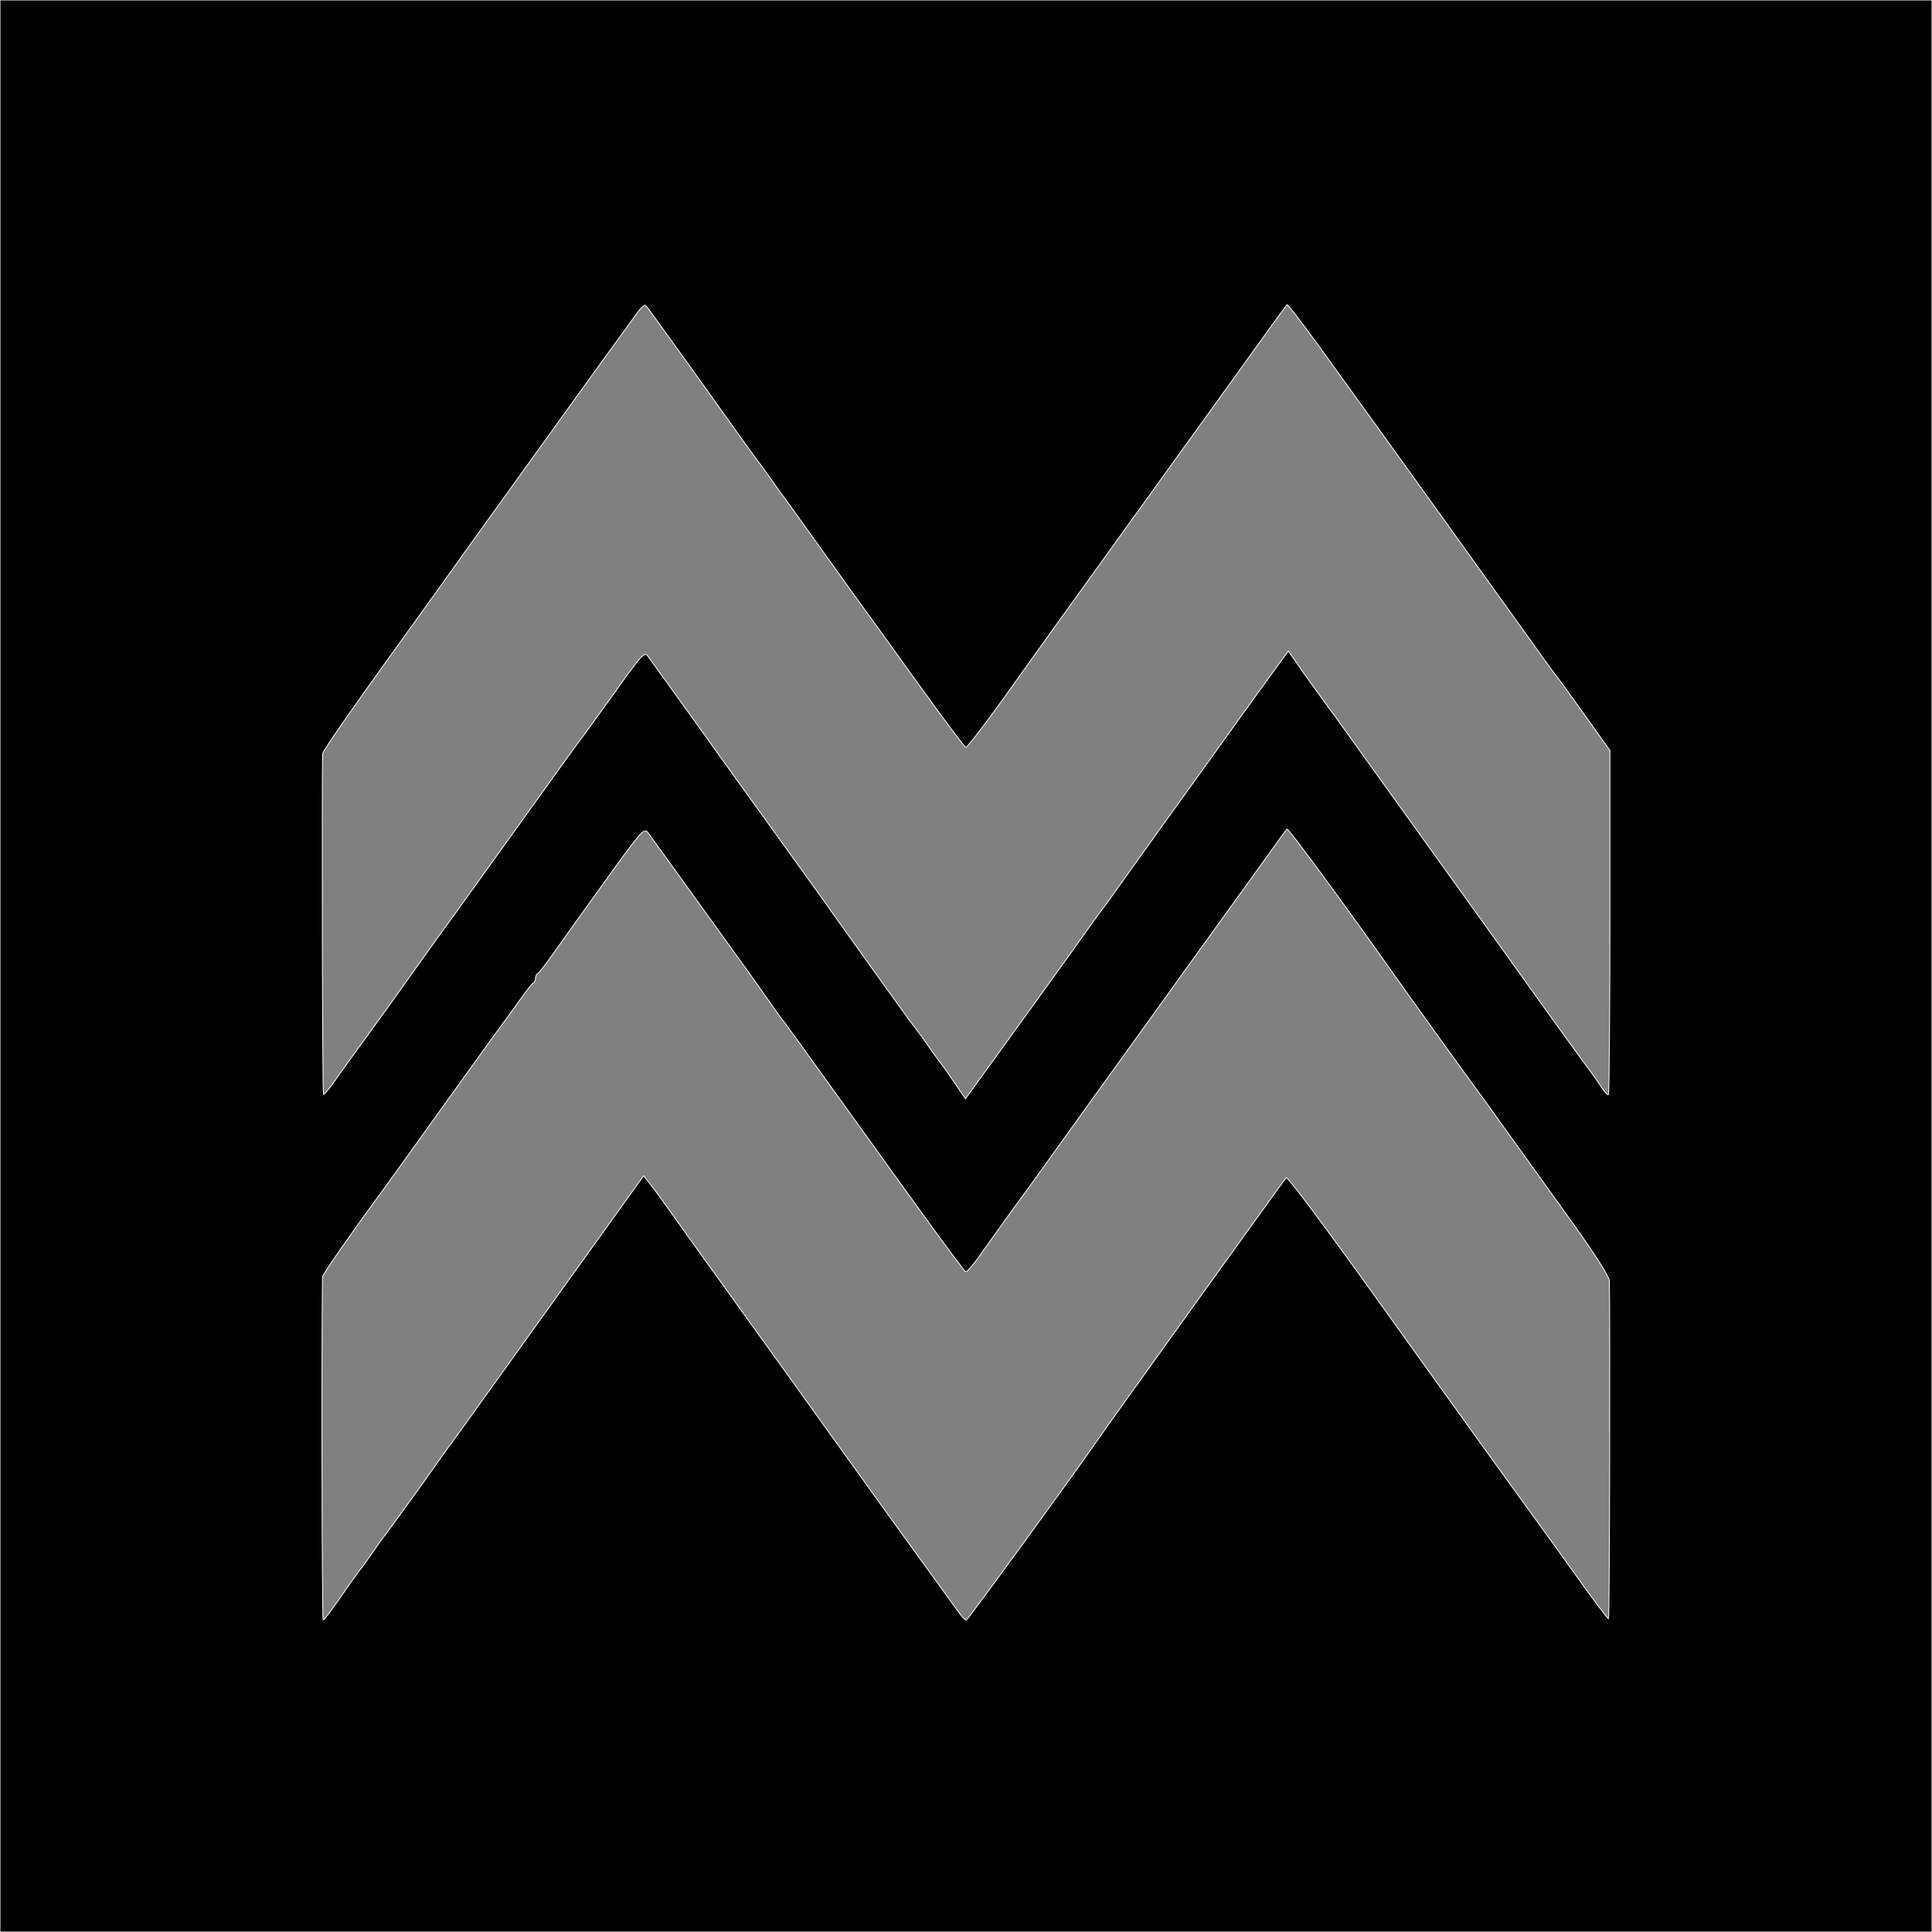 <?xml version="1.0" standalone="no"?>
<!DOCTYPE svg PUBLIC "-//W3C//DTD SVG 20010904//EN"
 "http://www.w3.org/TR/2001/REC-SVG-20010904/DTD/svg10.dtd">
<svg version="1.0" xmlns="http://www.w3.org/2000/svg"
 width="700pt" height="700pt" viewBox="0 0 700 700"
 preserveAspectRatio="xMidYMid meet">
    <rect x="0" y="0" width="700" height="700" fill="#808080" stroke="none"/>
    <style>
    g {
      fill: black;
      stroke: white;
      stroke-width: 3px;
    }
    @media (prefers-color-scheme: dark) {
      g {
        fill: white;
        stroke: black;
      }
    }
  </style>
<g transform="translate(0,700) scale(0.1,-0.1)"
fill="#000000" stroke="none">
<path d="M0 3500 l0 -3500 3500 0 3500 0 0 3500 0 3500 -3500 0 -3500 0 0
-3500z m2436 2261 c49 -68 101 -140 115 -160 67 -94 191 -268 202 -281 7 -9
28 -38 47 -65 19 -28 38 -54 43 -60 4 -5 48 -66 97 -135 49 -69 119 -165 154
-215 36 -49 140 -193 231 -320 91 -126 169 -231 174 -233 4 -1 62 73 128 165
66 93 272 380 458 638 187 259 358 497 382 530 92 129 192 267 196 271 2 3 50
-60 107 -138 57 -79 116 -161 132 -183 80 -110 562 -781 672 -935 33 -47 65
-90 71 -97 5 -6 50 -68 99 -137 l89 -125 0 -621 c0 -341 -3 -623 -5 -626 -3
-2 -13 8 -23 23 -10 15 -34 51 -55 78 -21 28 -152 209 -291 404 -555 772 -623
868 -653 908 -17 23 -55 76 -85 118 l-53 76 -39 -53 c-49 -67 -38 -52 -233
-323 -91 -126 -172 -239 -180 -250 -8 -11 -58 -81 -111 -155 -53 -74 -101
-142 -108 -150 -7 -8 -63 -87 -126 -175 -63 -88 -173 -240 -244 -338 l-129
-178 -43 63 c-24 35 -47 68 -52 73 -5 6 -24 33 -43 60 -19 28 -37 52 -40 55
-5 4 -233 322 -301 418 -14 21 -102 143 -195 272 -93 129 -233 323 -309 430
-77 107 -144 200 -148 205 -4 6 -13 18 -20 28 -12 17 -24 3 -122 -135 -61 -84
-115 -160 -122 -168 -7 -8 -127 -175 -267 -370 -140 -195 -261 -363 -268 -372
-7 -10 -47 -65 -88 -123 -41 -58 -102 -143 -135 -188 -33 -45 -85 -117 -115
-159 -29 -43 -56 -76 -58 -73 -4 4 -6 1164 -3 1235 1 9 110 167 244 352 133
185 249 346 257 358 8 12 69 96 135 188 66 92 185 257 264 367 79 110 158 219
175 242 17 23 44 61 60 83 16 23 32 38 36 33 4 -4 47 -64 96 -132z m82 -2014
c206 -285 224 -311 273 -381 23 -33 46 -65 51 -70 5 -6 83 -114 174 -241 91
-126 172 -239 180 -250 8 -11 77 -108 155 -215 77 -107 144 -196 148 -198 4
-1 25 23 47 53 21 31 71 99 109 153 39 53 118 162 175 242 57 80 174 242 259
360 194 270 348 484 473 657 53 74 98 137 101 139 4 5 208 -273 377 -512 66
-94 313 -437 323 -449 4 -5 40 -55 79 -110 40 -55 143 -199 230 -320 99 -137
158 -229 159 -245 3 -97 1 -1221 -3 -1225 -2 -2 -60 75 -128 171 -69 96 -133
185 -142 197 -18 24 -245 338 -637 885 -140 194 -257 350 -261 345 -9 -10
-670 -929 -690 -960 -64 -94 -464 -643 -469 -643 -4 0 -16 12 -27 28 -26 35
-297 410 -474 657 -75 105 -219 305 -320 445 -101 140 -211 293 -244 340 -33
47 -70 97 -82 112 l-22 28 -110 -153 c-227 -316 -478 -666 -556 -774 -45 -61
-88 -121 -96 -133 -27 -40 -169 -235 -177 -245 -5 -5 -24 -32 -43 -60 -19 -27
-39 -55 -45 -62 -5 -6 -37 -50 -69 -97 -33 -47 -62 -86 -65 -86 -5 0 -6 1182
-2 1245 1 9 105 159 209 300 16 22 112 155 212 295 101 140 199 278 220 305
20 28 54 75 76 105 21 30 42 57 46 58 5 2 8 10 8 17 0 7 4 15 8 17 4 2 28 32
53 68 25 36 110 154 189 264 132 184 144 197 157 180 8 -11 85 -117 171 -237z"/>
</g>
</svg>
